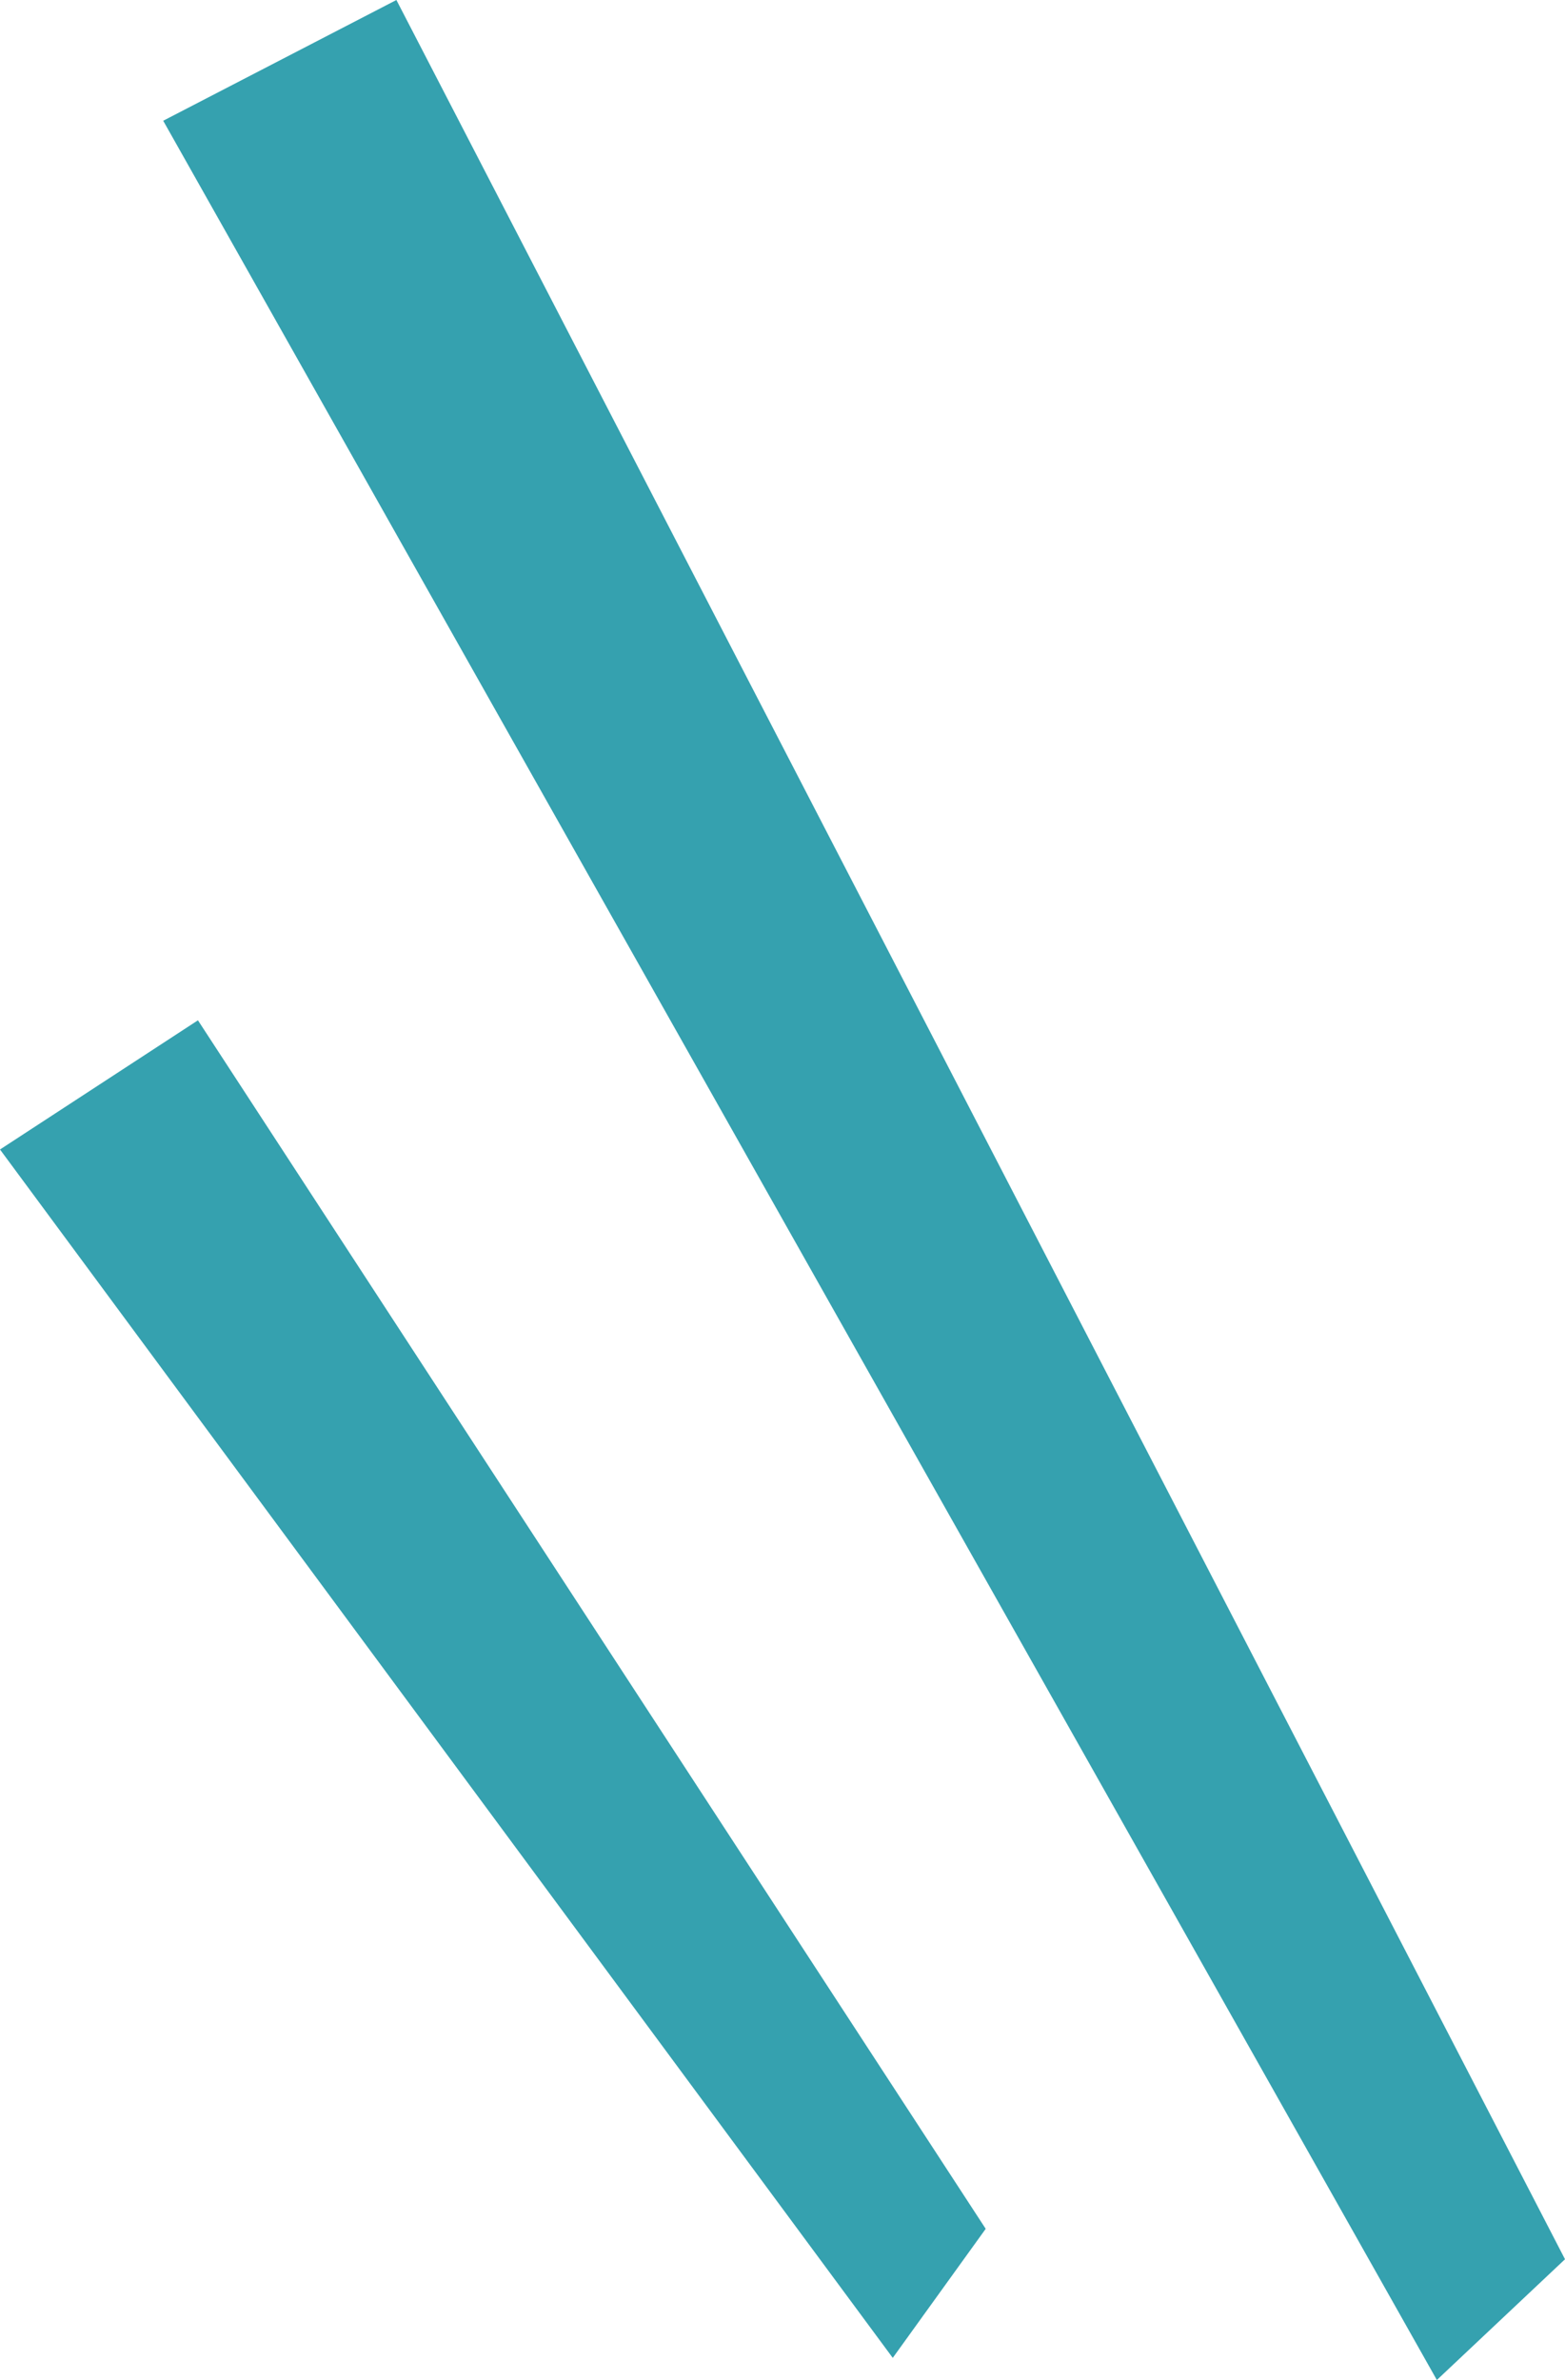 <svg xmlns="http://www.w3.org/2000/svg" width="23.925" height="36.366" viewBox="0 0 23.925 36.366">
  <g id="Group_176" data-name="Group 176" transform="translate(0 0)">
    <path id="Path_560" data-name="Path 560" d="M6.06,0,2.495,1.845,21.966,36.366l1.959-1.845Z" fill="#35a1af"/>
    <path id="Path_561" data-name="Path 561" d="M0,17.564,13.648,36.028l1.421-1.972L3.026,15.59Z" fill="#35a1af"/>
  </g>
</svg>
